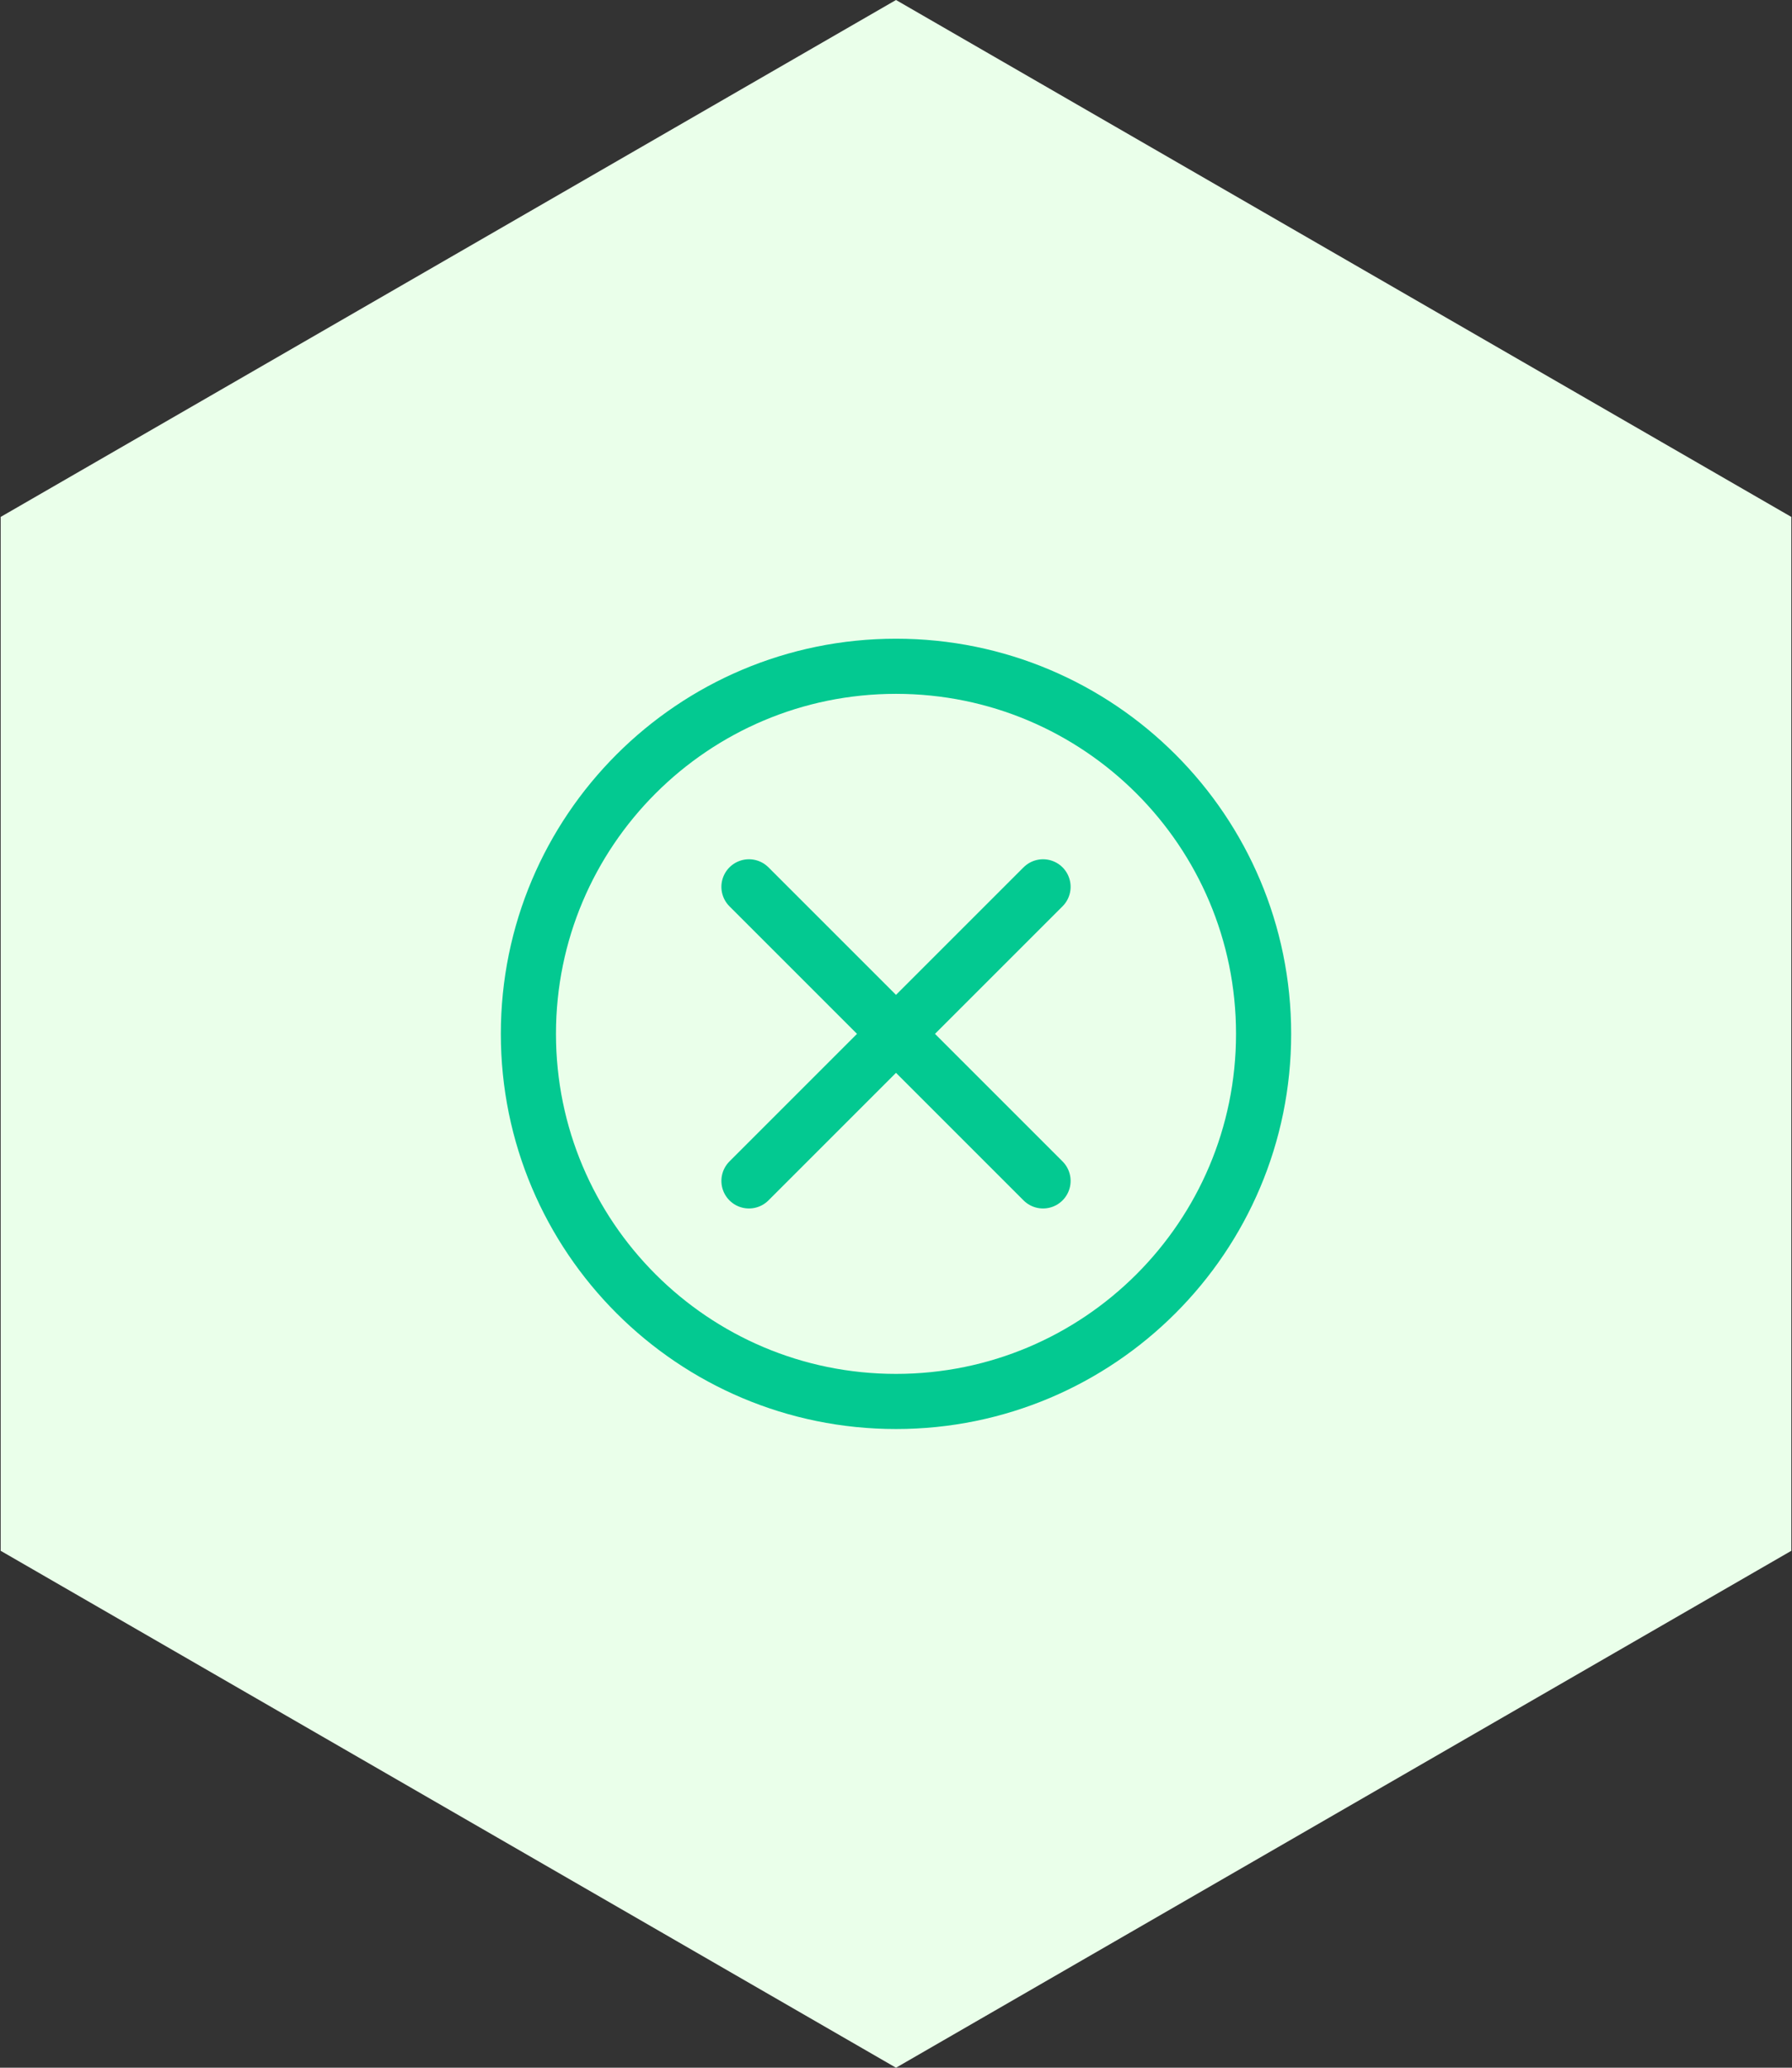 <svg width="130" height="150" viewBox="0 0 130 150" fill="none" xmlns="http://www.w3.org/2000/svg">
  <rect x="0" y="0" width="130" height="150" fill="#333333" stroke="none"/>
  <path d="M65 0L129.952 37.5V112.5L65 150L0.048 112.5V37.5L65 0Z" fill="#EAFFEA"/>
  <path d="M75.667 64.334L65 75M65 75L54.333 85.667M65 75L54.333 64.334M65 75L75.667 85.667M91.667 75C91.667 89.728 79.727 101.667 65 101.667C50.272 101.667 38.333 89.728 38.333 75C38.333 60.273 50.272 48.334 65 48.334C79.727 48.334 91.667 60.273 91.667 75Z" stroke="#03C991" stroke-width="4" stroke-linecap="round" stroke-linejoin="round"/>
</svg>
